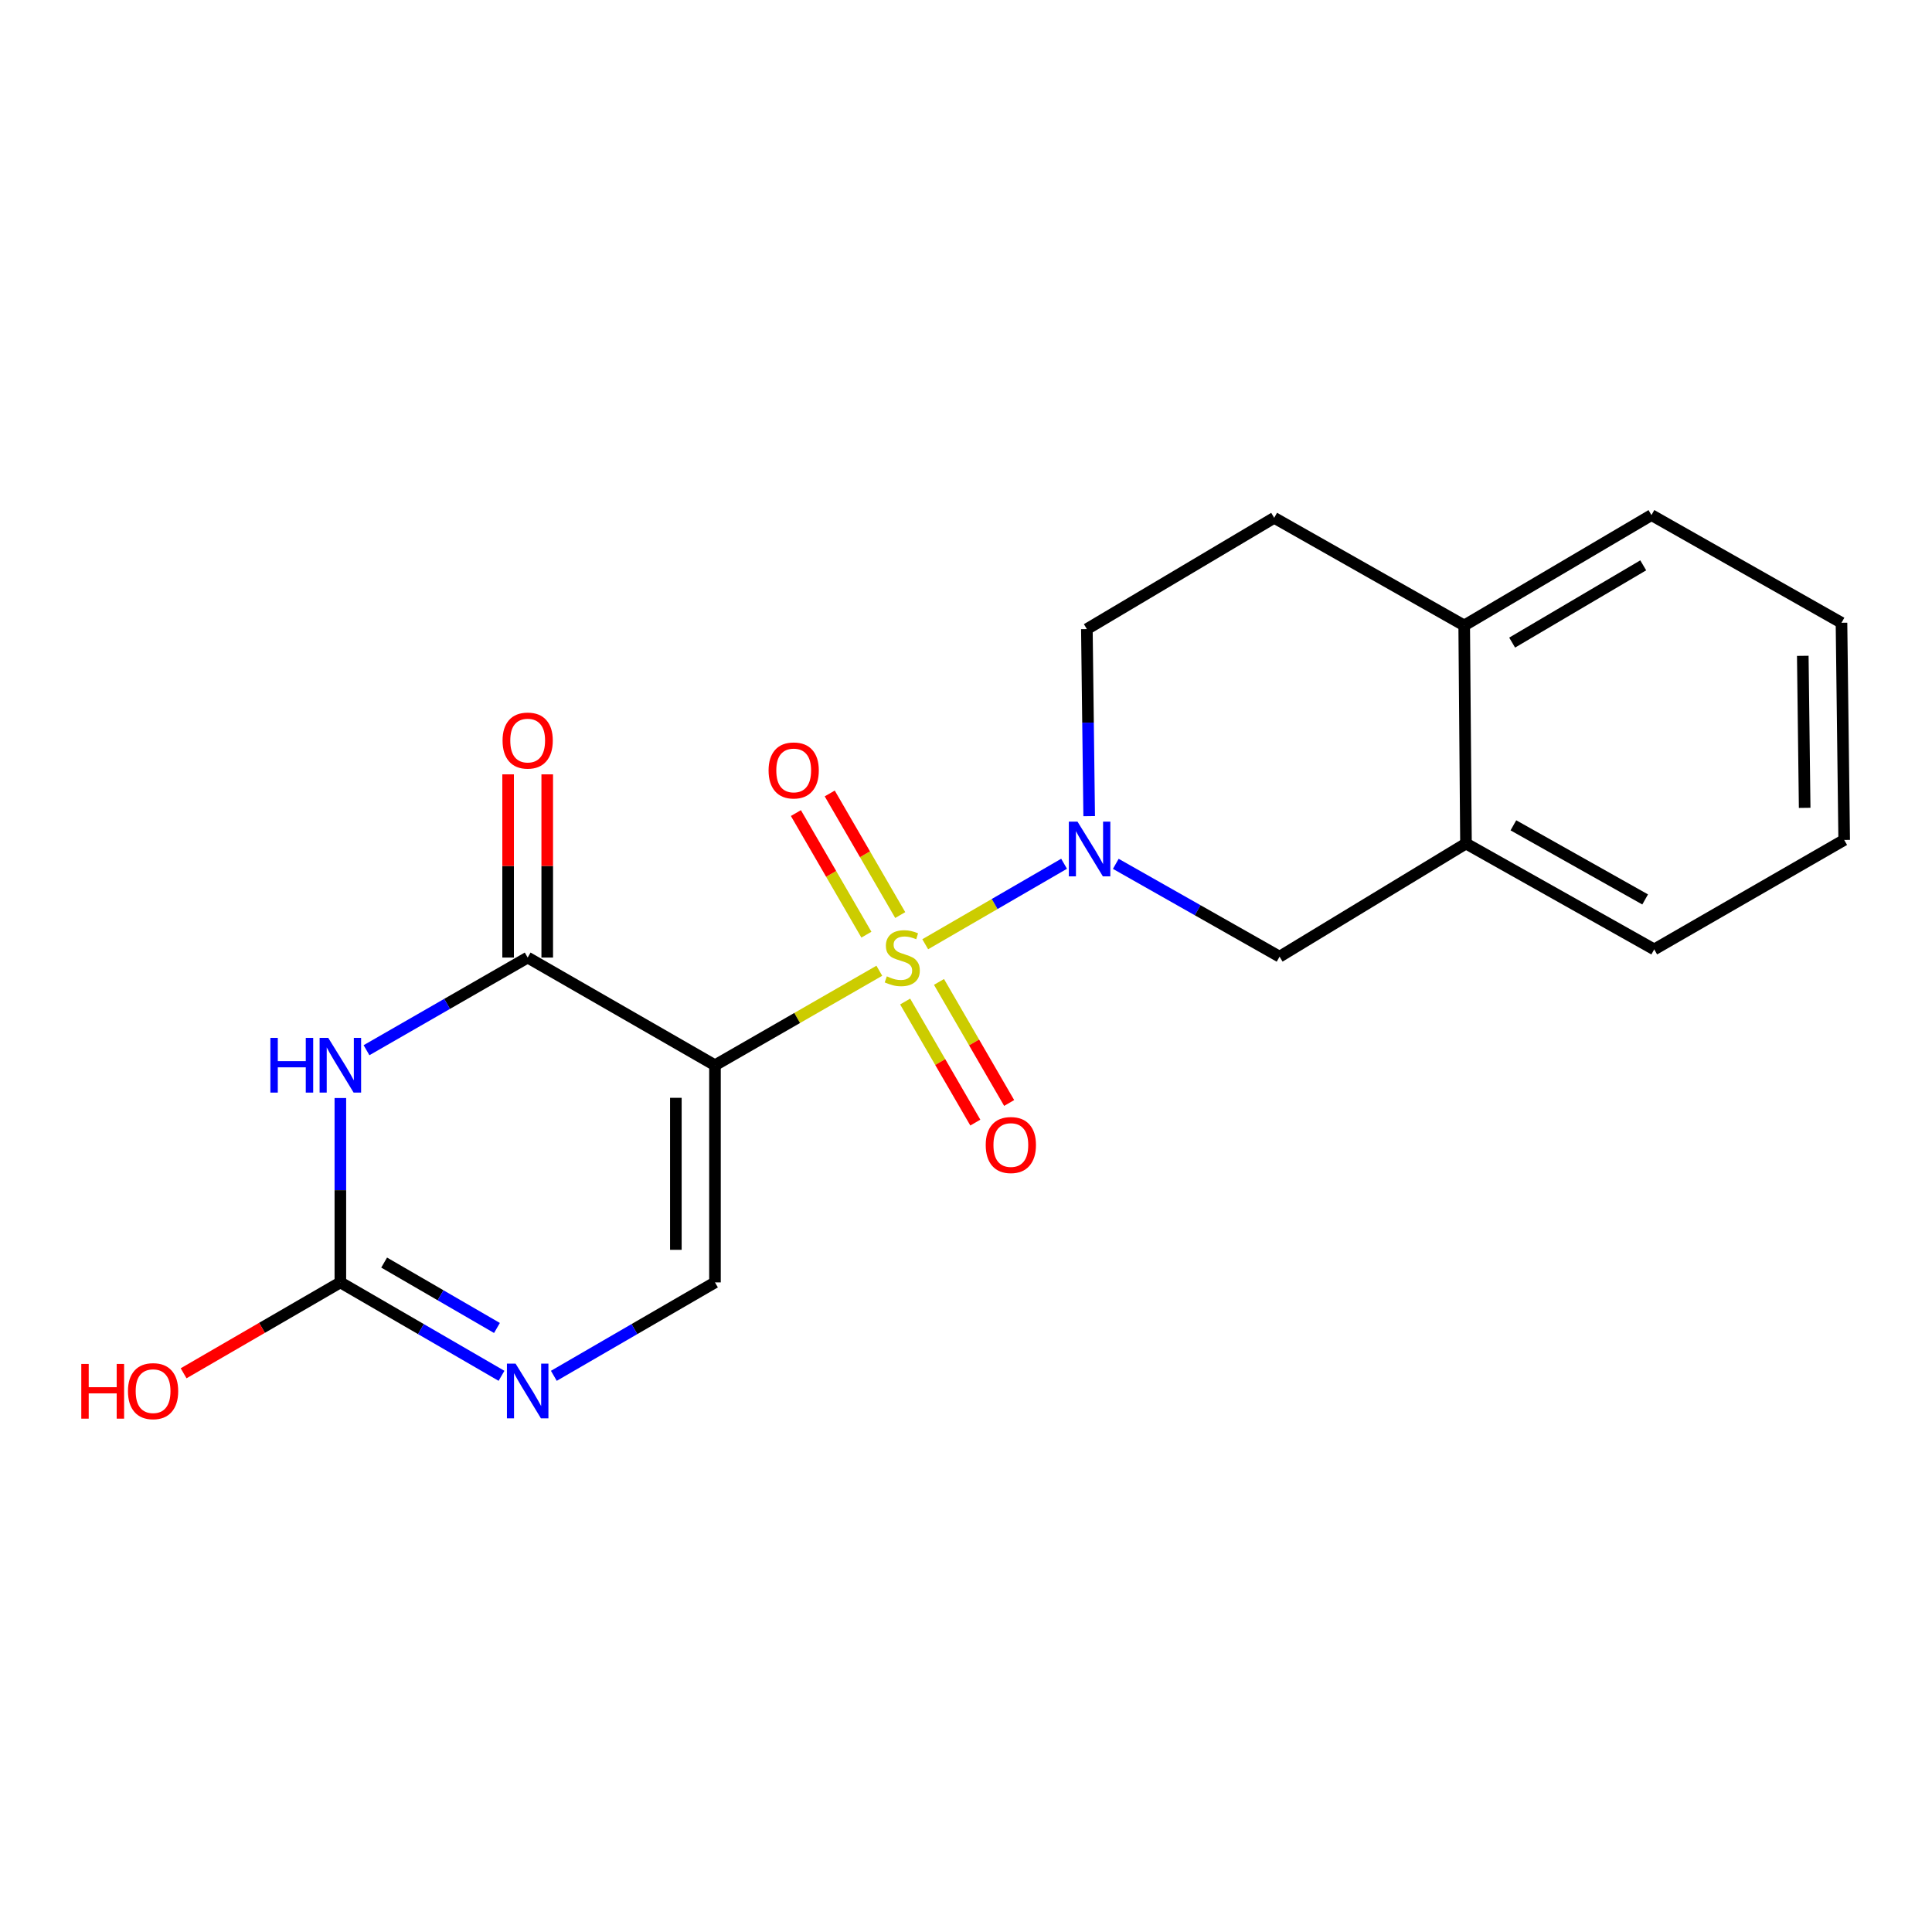 <?xml version='1.0' encoding='iso-8859-1'?>
<svg version='1.1' baseProfile='full'
              xmlns='http://www.w3.org/2000/svg'
                      xmlns:rdkit='http://www.rdkit.org/xml'
                      xmlns:xlink='http://www.w3.org/1999/xlink'
                  xml:space='preserve'
width='1000px' height='1000px' viewBox='0 0 1000 1000'>
<!-- END OF HEADER -->
<rect style='opacity:1.0;fill:#FFFFFF;stroke:none' width='1000' height='1000' x='0' y='0'> </rect>
<path class='bond-0' d='M 455.136,502.458 L 412.602,526.913' style='fill:none;fill-rule:evenodd;stroke:#CCCC00;stroke-width:6px;stroke-linecap:butt;stroke-linejoin:miter;stroke-opacity:1' />
<path class='bond-0' d='M 412.602,526.913 L 370.068,551.368' style='fill:none;fill-rule:evenodd;stroke:#000000;stroke-width:6px;stroke-linecap:butt;stroke-linejoin:miter;stroke-opacity:1' />
<path class='bond-1' d='M 478.894,488.744 L 514.832,467.913' style='fill:none;fill-rule:evenodd;stroke:#CCCC00;stroke-width:6px;stroke-linecap:butt;stroke-linejoin:miter;stroke-opacity:1' />
<path class='bond-1' d='M 514.832,467.913 L 550.769,447.082' style='fill:none;fill-rule:evenodd;stroke:#0000FF;stroke-width:6px;stroke-linecap:butt;stroke-linejoin:miter;stroke-opacity:1' />
<path class='bond-8' d='M 468.504,518.388 L 486.665,549.72' style='fill:none;fill-rule:evenodd;stroke:#CCCC00;stroke-width:6px;stroke-linecap:butt;stroke-linejoin:miter;stroke-opacity:1' />
<path class='bond-8' d='M 486.665,549.72 L 504.825,581.051' style='fill:none;fill-rule:evenodd;stroke:#FF0000;stroke-width:6px;stroke-linecap:butt;stroke-linejoin:miter;stroke-opacity:1' />
<path class='bond-8' d='M 486.018,508.236 L 504.179,539.568' style='fill:none;fill-rule:evenodd;stroke:#CCCC00;stroke-width:6px;stroke-linecap:butt;stroke-linejoin:miter;stroke-opacity:1' />
<path class='bond-8' d='M 504.179,539.568 L 522.34,570.9' style='fill:none;fill-rule:evenodd;stroke:#FF0000;stroke-width:6px;stroke-linecap:butt;stroke-linejoin:miter;stroke-opacity:1' />
<path class='bond-9' d='M 465.958,473.633 L 447.713,442.163' style='fill:none;fill-rule:evenodd;stroke:#CCCC00;stroke-width:6px;stroke-linecap:butt;stroke-linejoin:miter;stroke-opacity:1' />
<path class='bond-9' d='M 447.713,442.163 L 429.468,410.693' style='fill:none;fill-rule:evenodd;stroke:#FF0000;stroke-width:6px;stroke-linecap:butt;stroke-linejoin:miter;stroke-opacity:1' />
<path class='bond-9' d='M 448.445,483.786 L 430.2,452.316' style='fill:none;fill-rule:evenodd;stroke:#CCCC00;stroke-width:6px;stroke-linecap:butt;stroke-linejoin:miter;stroke-opacity:1' />
<path class='bond-9' d='M 430.2,452.316 L 411.955,420.846' style='fill:none;fill-rule:evenodd;stroke:#FF0000;stroke-width:6px;stroke-linecap:butt;stroke-linejoin:miter;stroke-opacity:1' />
<path class='bond-2' d='M 370.068,551.368 L 273.123,495.631' style='fill:none;fill-rule:evenodd;stroke:#000000;stroke-width:6px;stroke-linecap:butt;stroke-linejoin:miter;stroke-opacity:1' />
<path class='bond-4' d='M 370.068,551.368 L 370.068,663.765' style='fill:none;fill-rule:evenodd;stroke:#000000;stroke-width:6px;stroke-linecap:butt;stroke-linejoin:miter;stroke-opacity:1' />
<path class='bond-4' d='M 349.824,568.227 L 349.824,646.905' style='fill:none;fill-rule:evenodd;stroke:#000000;stroke-width:6px;stroke-linecap:butt;stroke-linejoin:miter;stroke-opacity:1' />
<path class='bond-7' d='M 577.534,447.121 L 619.92,471.145' style='fill:none;fill-rule:evenodd;stroke:#0000FF;stroke-width:6px;stroke-linecap:butt;stroke-linejoin:miter;stroke-opacity:1' />
<path class='bond-7' d='M 619.92,471.145 L 662.307,495.169' style='fill:none;fill-rule:evenodd;stroke:#000000;stroke-width:6px;stroke-linecap:butt;stroke-linejoin:miter;stroke-opacity:1' />
<path class='bond-11' d='M 563.758,422.427 L 563.16,374.028' style='fill:none;fill-rule:evenodd;stroke:#0000FF;stroke-width:6px;stroke-linecap:butt;stroke-linejoin:miter;stroke-opacity:1' />
<path class='bond-11' d='M 563.16,374.028 L 562.562,325.629' style='fill:none;fill-rule:evenodd;stroke:#000000;stroke-width:6px;stroke-linecap:butt;stroke-linejoin:miter;stroke-opacity:1' />
<path class='bond-3' d='M 273.123,495.631 L 231.414,519.608' style='fill:none;fill-rule:evenodd;stroke:#000000;stroke-width:6px;stroke-linecap:butt;stroke-linejoin:miter;stroke-opacity:1' />
<path class='bond-3' d='M 231.414,519.608 L 189.704,543.586' style='fill:none;fill-rule:evenodd;stroke:#0000FF;stroke-width:6px;stroke-linecap:butt;stroke-linejoin:miter;stroke-opacity:1' />
<path class='bond-12' d='M 283.245,495.631 L 283.245,448.217' style='fill:none;fill-rule:evenodd;stroke:#000000;stroke-width:6px;stroke-linecap:butt;stroke-linejoin:miter;stroke-opacity:1' />
<path class='bond-12' d='M 283.245,448.217 L 283.245,400.803' style='fill:none;fill-rule:evenodd;stroke:#FF0000;stroke-width:6px;stroke-linecap:butt;stroke-linejoin:miter;stroke-opacity:1' />
<path class='bond-12' d='M 263.002,495.631 L 263.002,448.217' style='fill:none;fill-rule:evenodd;stroke:#000000;stroke-width:6px;stroke-linecap:butt;stroke-linejoin:miter;stroke-opacity:1' />
<path class='bond-12' d='M 263.002,448.217 L 263.002,400.803' style='fill:none;fill-rule:evenodd;stroke:#FF0000;stroke-width:6px;stroke-linecap:butt;stroke-linejoin:miter;stroke-opacity:1' />
<path class='bond-21' d='M 176.168,568.338 L 176.168,616.051' style='fill:none;fill-rule:evenodd;stroke:#0000FF;stroke-width:6px;stroke-linecap:butt;stroke-linejoin:miter;stroke-opacity:1' />
<path class='bond-21' d='M 176.168,616.051 L 176.168,663.765' style='fill:none;fill-rule:evenodd;stroke:#000000;stroke-width:6px;stroke-linecap:butt;stroke-linejoin:miter;stroke-opacity:1' />
<path class='bond-6' d='M 370.068,663.765 L 328.366,687.944' style='fill:none;fill-rule:evenodd;stroke:#000000;stroke-width:6px;stroke-linecap:butt;stroke-linejoin:miter;stroke-opacity:1' />
<path class='bond-6' d='M 328.366,687.944 L 286.665,712.123' style='fill:none;fill-rule:evenodd;stroke:#0000FF;stroke-width:6px;stroke-linecap:butt;stroke-linejoin:miter;stroke-opacity:1' />
<path class='bond-5' d='M 176.168,663.765 L 217.875,687.944' style='fill:none;fill-rule:evenodd;stroke:#000000;stroke-width:6px;stroke-linecap:butt;stroke-linejoin:miter;stroke-opacity:1' />
<path class='bond-5' d='M 217.875,687.944 L 259.582,712.124' style='fill:none;fill-rule:evenodd;stroke:#0000FF;stroke-width:6px;stroke-linecap:butt;stroke-linejoin:miter;stroke-opacity:1' />
<path class='bond-5' d='M 198.833,653.505 L 228.028,670.431' style='fill:none;fill-rule:evenodd;stroke:#000000;stroke-width:6px;stroke-linecap:butt;stroke-linejoin:miter;stroke-opacity:1' />
<path class='bond-5' d='M 228.028,670.431 L 257.223,687.357' style='fill:none;fill-rule:evenodd;stroke:#0000FF;stroke-width:6px;stroke-linecap:butt;stroke-linejoin:miter;stroke-opacity:1' />
<path class='bond-15' d='M 176.168,663.765 L 135.602,687.288' style='fill:none;fill-rule:evenodd;stroke:#000000;stroke-width:6px;stroke-linecap:butt;stroke-linejoin:miter;stroke-opacity:1' />
<path class='bond-15' d='M 135.602,687.288 L 95.036,710.812' style='fill:none;fill-rule:evenodd;stroke:#FF0000;stroke-width:6px;stroke-linecap:butt;stroke-linejoin:miter;stroke-opacity:1' />
<path class='bond-10' d='M 662.307,495.169 L 758.79,436.609' style='fill:none;fill-rule:evenodd;stroke:#000000;stroke-width:6px;stroke-linecap:butt;stroke-linejoin:miter;stroke-opacity:1' />
<path class='bond-16' d='M 758.79,436.609 L 856.218,491.413' style='fill:none;fill-rule:evenodd;stroke:#000000;stroke-width:6px;stroke-linecap:butt;stroke-linejoin:miter;stroke-opacity:1' />
<path class='bond-16' d='M 783.329,427.186 L 851.528,465.549' style='fill:none;fill-rule:evenodd;stroke:#000000;stroke-width:6px;stroke-linecap:butt;stroke-linejoin:miter;stroke-opacity:1' />
<path class='bond-20' d='M 758.79,436.609 L 757.868,323.74' style='fill:none;fill-rule:evenodd;stroke:#000000;stroke-width:6px;stroke-linecap:butt;stroke-linejoin:miter;stroke-opacity:1' />
<path class='bond-14' d='M 562.562,325.629 L 659.517,268.025' style='fill:none;fill-rule:evenodd;stroke:#000000;stroke-width:6px;stroke-linecap:butt;stroke-linejoin:miter;stroke-opacity:1' />
<path class='bond-13' d='M 757.868,323.74 L 659.517,268.025' style='fill:none;fill-rule:evenodd;stroke:#000000;stroke-width:6px;stroke-linecap:butt;stroke-linejoin:miter;stroke-opacity:1' />
<path class='bond-17' d='M 757.868,323.74 L 854.789,266.608' style='fill:none;fill-rule:evenodd;stroke:#000000;stroke-width:6px;stroke-linecap:butt;stroke-linejoin:miter;stroke-opacity:1' />
<path class='bond-17' d='M 782.686,332.609 L 850.531,292.617' style='fill:none;fill-rule:evenodd;stroke:#000000;stroke-width:6px;stroke-linecap:butt;stroke-linejoin:miter;stroke-opacity:1' />
<path class='bond-18' d='M 856.218,491.413 L 954.545,434.753' style='fill:none;fill-rule:evenodd;stroke:#000000;stroke-width:6px;stroke-linecap:butt;stroke-linejoin:miter;stroke-opacity:1' />
<path class='bond-19' d='M 854.789,266.608 L 953.151,322.345' style='fill:none;fill-rule:evenodd;stroke:#000000;stroke-width:6px;stroke-linecap:butt;stroke-linejoin:miter;stroke-opacity:1' />
<path class='bond-22' d='M 954.545,434.753 L 953.151,322.345' style='fill:none;fill-rule:evenodd;stroke:#000000;stroke-width:6px;stroke-linecap:butt;stroke-linejoin:miter;stroke-opacity:1' />
<path class='bond-22' d='M 934.094,418.143 L 933.118,339.458' style='fill:none;fill-rule:evenodd;stroke:#000000;stroke-width:6px;stroke-linecap:butt;stroke-linejoin:miter;stroke-opacity:1' />
<path  class='atom-0' d='M 459.012 505.351
Q 459.332 505.471, 460.652 506.031
Q 461.972 506.591, 463.412 506.951
Q 464.892 507.271, 466.332 507.271
Q 469.012 507.271, 470.572 505.991
Q 472.132 504.671, 472.132 502.391
Q 472.132 500.831, 471.332 499.871
Q 470.572 498.911, 469.372 498.391
Q 468.172 497.871, 466.172 497.271
Q 463.652 496.511, 462.132 495.791
Q 460.652 495.071, 459.572 493.551
Q 458.532 492.031, 458.532 489.471
Q 458.532 485.911, 460.932 483.711
Q 463.372 481.511, 468.172 481.511
Q 471.452 481.511, 475.172 483.071
L 474.252 486.151
Q 470.852 484.751, 468.292 484.751
Q 465.532 484.751, 464.012 485.911
Q 462.492 487.031, 462.532 488.991
Q 462.532 490.511, 463.292 491.431
Q 464.092 492.351, 465.212 492.871
Q 466.372 493.391, 468.292 493.991
Q 470.852 494.791, 472.372 495.591
Q 473.892 496.391, 474.972 498.031
Q 476.092 499.631, 476.092 502.391
Q 476.092 506.311, 473.452 508.431
Q 470.852 510.511, 466.492 510.511
Q 463.972 510.511, 462.052 509.951
Q 460.172 509.431, 457.932 508.511
L 459.012 505.351
' fill='#CCCC00'/>
<path  class='atom-2' d='M 557.708 425.272
L 566.988 440.272
Q 567.908 441.752, 569.388 444.432
Q 570.868 447.112, 570.948 447.272
L 570.948 425.272
L 574.708 425.272
L 574.708 453.592
L 570.828 453.592
L 560.868 437.192
Q 559.708 435.272, 558.468 433.072
Q 557.268 430.872, 556.908 430.192
L 556.908 453.592
L 553.228 453.592
L 553.228 425.272
L 557.708 425.272
' fill='#0000FF'/>
<path  class='atom-4' d='M 139.948 537.208
L 143.788 537.208
L 143.788 549.248
L 158.268 549.248
L 158.268 537.208
L 162.108 537.208
L 162.108 565.528
L 158.268 565.528
L 158.268 552.448
L 143.788 552.448
L 143.788 565.528
L 139.948 565.528
L 139.948 537.208
' fill='#0000FF'/>
<path  class='atom-4' d='M 169.908 537.208
L 179.188 552.208
Q 180.108 553.688, 181.588 556.368
Q 183.068 559.048, 183.148 559.208
L 183.148 537.208
L 186.908 537.208
L 186.908 565.528
L 183.028 565.528
L 173.068 549.128
Q 171.908 547.208, 170.668 545.008
Q 169.468 542.808, 169.108 542.128
L 169.108 565.528
L 165.428 565.528
L 165.428 537.208
L 169.908 537.208
' fill='#0000FF'/>
<path  class='atom-7' d='M 266.863 705.815
L 276.143 720.815
Q 277.063 722.295, 278.543 724.975
Q 280.023 727.655, 280.103 727.815
L 280.103 705.815
L 283.863 705.815
L 283.863 734.135
L 279.983 734.135
L 270.023 717.735
Q 268.863 715.815, 267.623 713.615
Q 266.423 711.415, 266.063 710.735
L 266.063 734.135
L 262.383 734.135
L 262.383 705.815
L 266.863 705.815
' fill='#0000FF'/>
<path  class='atom-9' d='M 510.211 592.666
Q 510.211 585.866, 513.571 582.066
Q 516.931 578.266, 523.211 578.266
Q 529.491 578.266, 532.851 582.066
Q 536.211 585.866, 536.211 592.666
Q 536.211 599.546, 532.811 603.466
Q 529.411 607.346, 523.211 607.346
Q 516.971 607.346, 513.571 603.466
Q 510.211 599.586, 510.211 592.666
M 523.211 604.146
Q 527.531 604.146, 529.851 601.266
Q 532.211 598.346, 532.211 592.666
Q 532.211 587.106, 529.851 584.306
Q 527.531 581.466, 523.211 581.466
Q 518.891 581.466, 516.531 584.266
Q 514.211 587.066, 514.211 592.666
Q 514.211 598.386, 516.531 601.266
Q 518.891 604.146, 523.211 604.146
' fill='#FF0000'/>
<path  class='atom-10' d='M 397.814 398.777
Q 397.814 391.977, 401.174 388.177
Q 404.534 384.377, 410.814 384.377
Q 417.094 384.377, 420.454 388.177
Q 423.814 391.977, 423.814 398.777
Q 423.814 405.657, 420.414 409.577
Q 417.014 413.457, 410.814 413.457
Q 404.574 413.457, 401.174 409.577
Q 397.814 405.697, 397.814 398.777
M 410.814 410.257
Q 415.134 410.257, 417.454 407.377
Q 419.814 404.457, 419.814 398.777
Q 419.814 393.217, 417.454 390.417
Q 415.134 387.577, 410.814 387.577
Q 406.494 387.577, 404.134 390.377
Q 401.814 393.177, 401.814 398.777
Q 401.814 404.497, 404.134 407.377
Q 406.494 410.257, 410.814 410.257
' fill='#FF0000'/>
<path  class='atom-13' d='M 260.123 383.314
Q 260.123 376.514, 263.483 372.714
Q 266.843 368.914, 273.123 368.914
Q 279.403 368.914, 282.763 372.714
Q 286.123 376.514, 286.123 383.314
Q 286.123 390.194, 282.723 394.114
Q 279.323 397.994, 273.123 397.994
Q 266.883 397.994, 263.483 394.114
Q 260.123 390.234, 260.123 383.314
M 273.123 394.794
Q 277.443 394.794, 279.763 391.914
Q 282.123 388.994, 282.123 383.314
Q 282.123 377.754, 279.763 374.954
Q 277.443 372.114, 273.123 372.114
Q 268.803 372.114, 266.443 374.914
Q 264.123 377.714, 264.123 383.314
Q 264.123 389.034, 266.443 391.914
Q 268.803 394.794, 273.123 394.794
' fill='#FF0000'/>
<path  class='atom-16' d='M 42.075 705.975
L 45.915 705.975
L 45.915 718.015
L 60.395 718.015
L 60.395 705.975
L 64.235 705.975
L 64.235 734.295
L 60.395 734.295
L 60.395 721.215
L 45.915 721.215
L 45.915 734.295
L 42.075 734.295
L 42.075 705.975
' fill='#FF0000'/>
<path  class='atom-16' d='M 66.235 720.055
Q 66.235 713.255, 69.595 709.455
Q 72.955 705.655, 79.235 705.655
Q 85.515 705.655, 88.875 709.455
Q 92.235 713.255, 92.235 720.055
Q 92.235 726.935, 88.835 730.855
Q 85.435 734.735, 79.235 734.735
Q 72.995 734.735, 69.595 730.855
Q 66.235 726.975, 66.235 720.055
M 79.235 731.535
Q 83.555 731.535, 85.875 728.655
Q 88.235 725.735, 88.235 720.055
Q 88.235 714.495, 85.875 711.695
Q 83.555 708.855, 79.235 708.855
Q 74.915 708.855, 72.555 711.655
Q 70.235 714.455, 70.235 720.055
Q 70.235 725.775, 72.555 728.655
Q 74.915 731.535, 79.235 731.535
' fill='#FF0000'/>
</svg>
